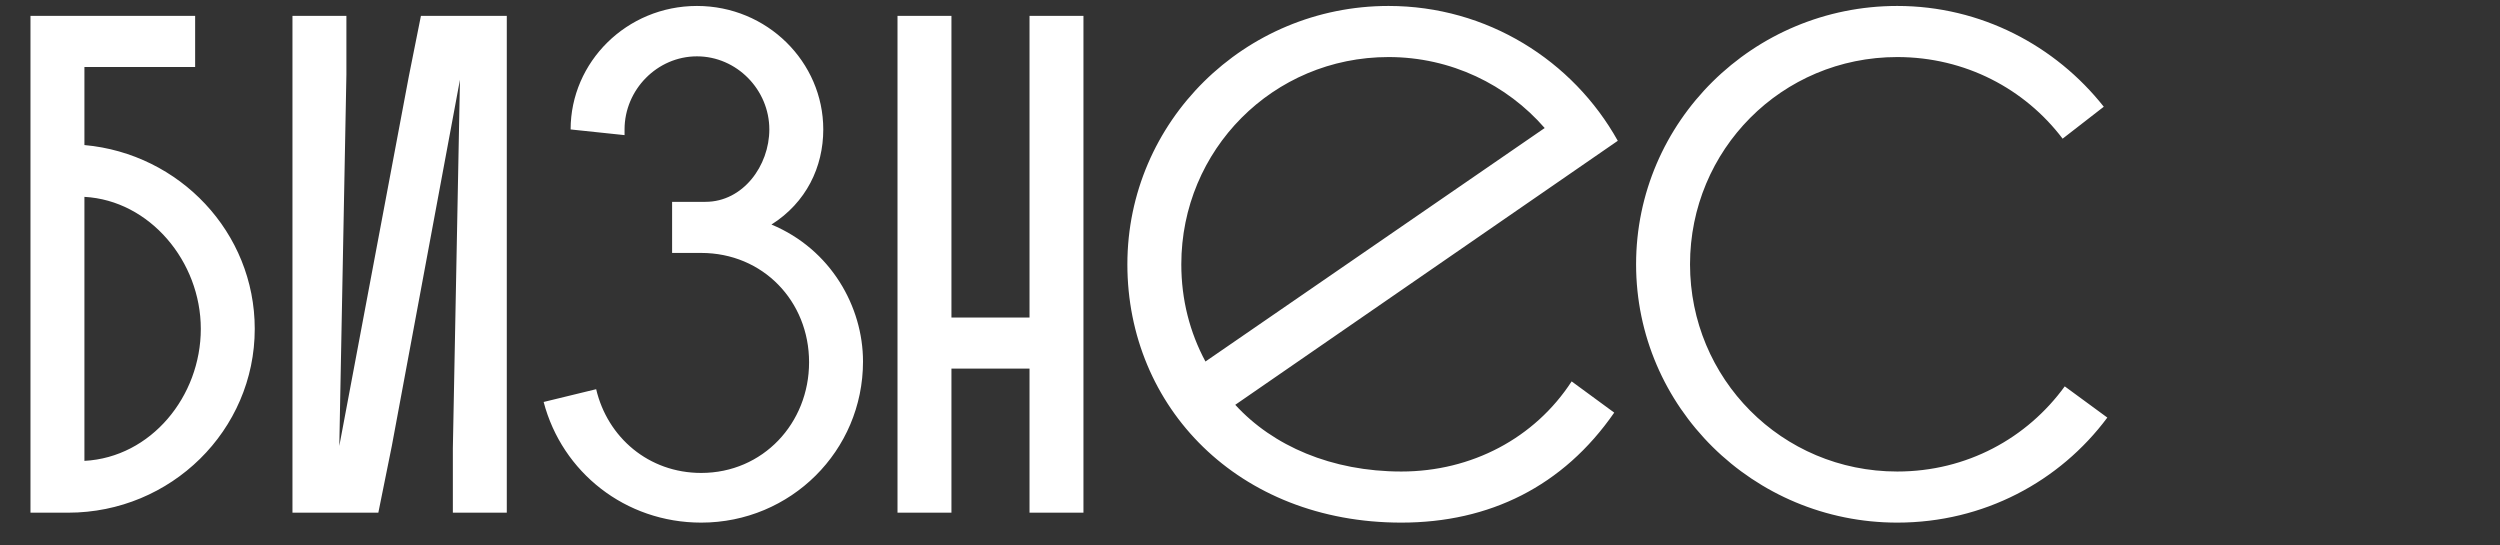 <?xml version="1.0" encoding="UTF-8"?> <svg xmlns="http://www.w3.org/2000/svg" width="275" height="60" viewBox="0 0 275 60" fill="none"><rect x="0" y="0" width="275" height="60" fill="#333333" stroke="none"/> <path d="M3.353 56.395V1.748H21.465V7.369H9.286V15.956C19.747 16.893 28.022 25.558 28.022 36.176C28.022 47.339 18.811 56.395 7.491 56.395H3.353ZM22.089 36.176C22.089 28.759 16.468 22.046 9.286 21.655V50.696C16.625 50.306 22.089 43.592 22.089 36.176ZM32.171 1.748H38.104V8.228L37.323 49.057L44.974 8.384L46.301 1.748H55.747V56.395H49.814V49.291L50.595 8.774L43.1 49.057L41.617 56.395H32.171V1.748ZM59.801 44.217L65.578 42.811C66.827 48.12 71.355 52.023 77.132 52.023C83.924 52.023 88.998 46.559 88.998 39.845C88.998 33.131 83.924 27.823 77.132 27.823H73.931V22.202H77.6C81.738 22.202 84.626 18.22 84.626 14.239C84.626 9.867 81.035 6.198 76.664 6.198C72.292 6.198 68.701 9.867 68.701 14.239V14.863L62.768 14.239C62.768 6.822 68.935 0.655 76.664 0.655C84.392 0.655 90.56 6.822 90.56 14.239C90.56 18.376 88.686 22.28 84.861 24.7C91.418 27.432 94.931 33.756 94.931 39.767C94.931 49.603 86.969 57.488 77.132 57.488C68.779 57.488 61.831 51.945 59.801 44.217ZM113.247 56.395V40.547H104.659V56.395H98.726V1.748H104.659V34.927H113.247V1.748H119.18V56.395H113.247ZM154.145 51.867C161.874 51.867 168.822 48.198 172.881 41.953L177.565 45.388C171.944 53.507 163.826 57.488 154.145 57.488C136.19 57.488 124.011 44.763 124.011 29.072C124.011 13.38 136.892 0.655 152.74 0.655C163.591 0.655 173.037 6.666 177.956 15.488L135.878 44.529C140.015 49.057 146.495 51.867 154.145 51.867ZM129.944 29.072C129.944 32.975 130.881 36.566 132.599 39.767L169.915 14.083C165.777 9.321 159.61 6.276 152.74 6.276C140.015 6.276 129.944 16.503 129.944 29.072ZM227.122 42.499L231.806 45.934C226.576 52.96 218.222 57.488 208.698 57.488C192.851 57.488 179.97 44.763 179.97 29.072C179.97 13.38 192.851 0.655 208.698 0.655C217.91 0.655 226.107 5.027 231.416 11.741L226.888 15.254C222.75 9.789 216.193 6.276 208.698 6.276C195.973 6.276 185.903 16.503 185.903 29.072C185.903 41.64 195.973 51.867 208.698 51.867C216.349 51.867 222.984 48.198 227.122 42.499Z" fill="white"></path> </svg> 